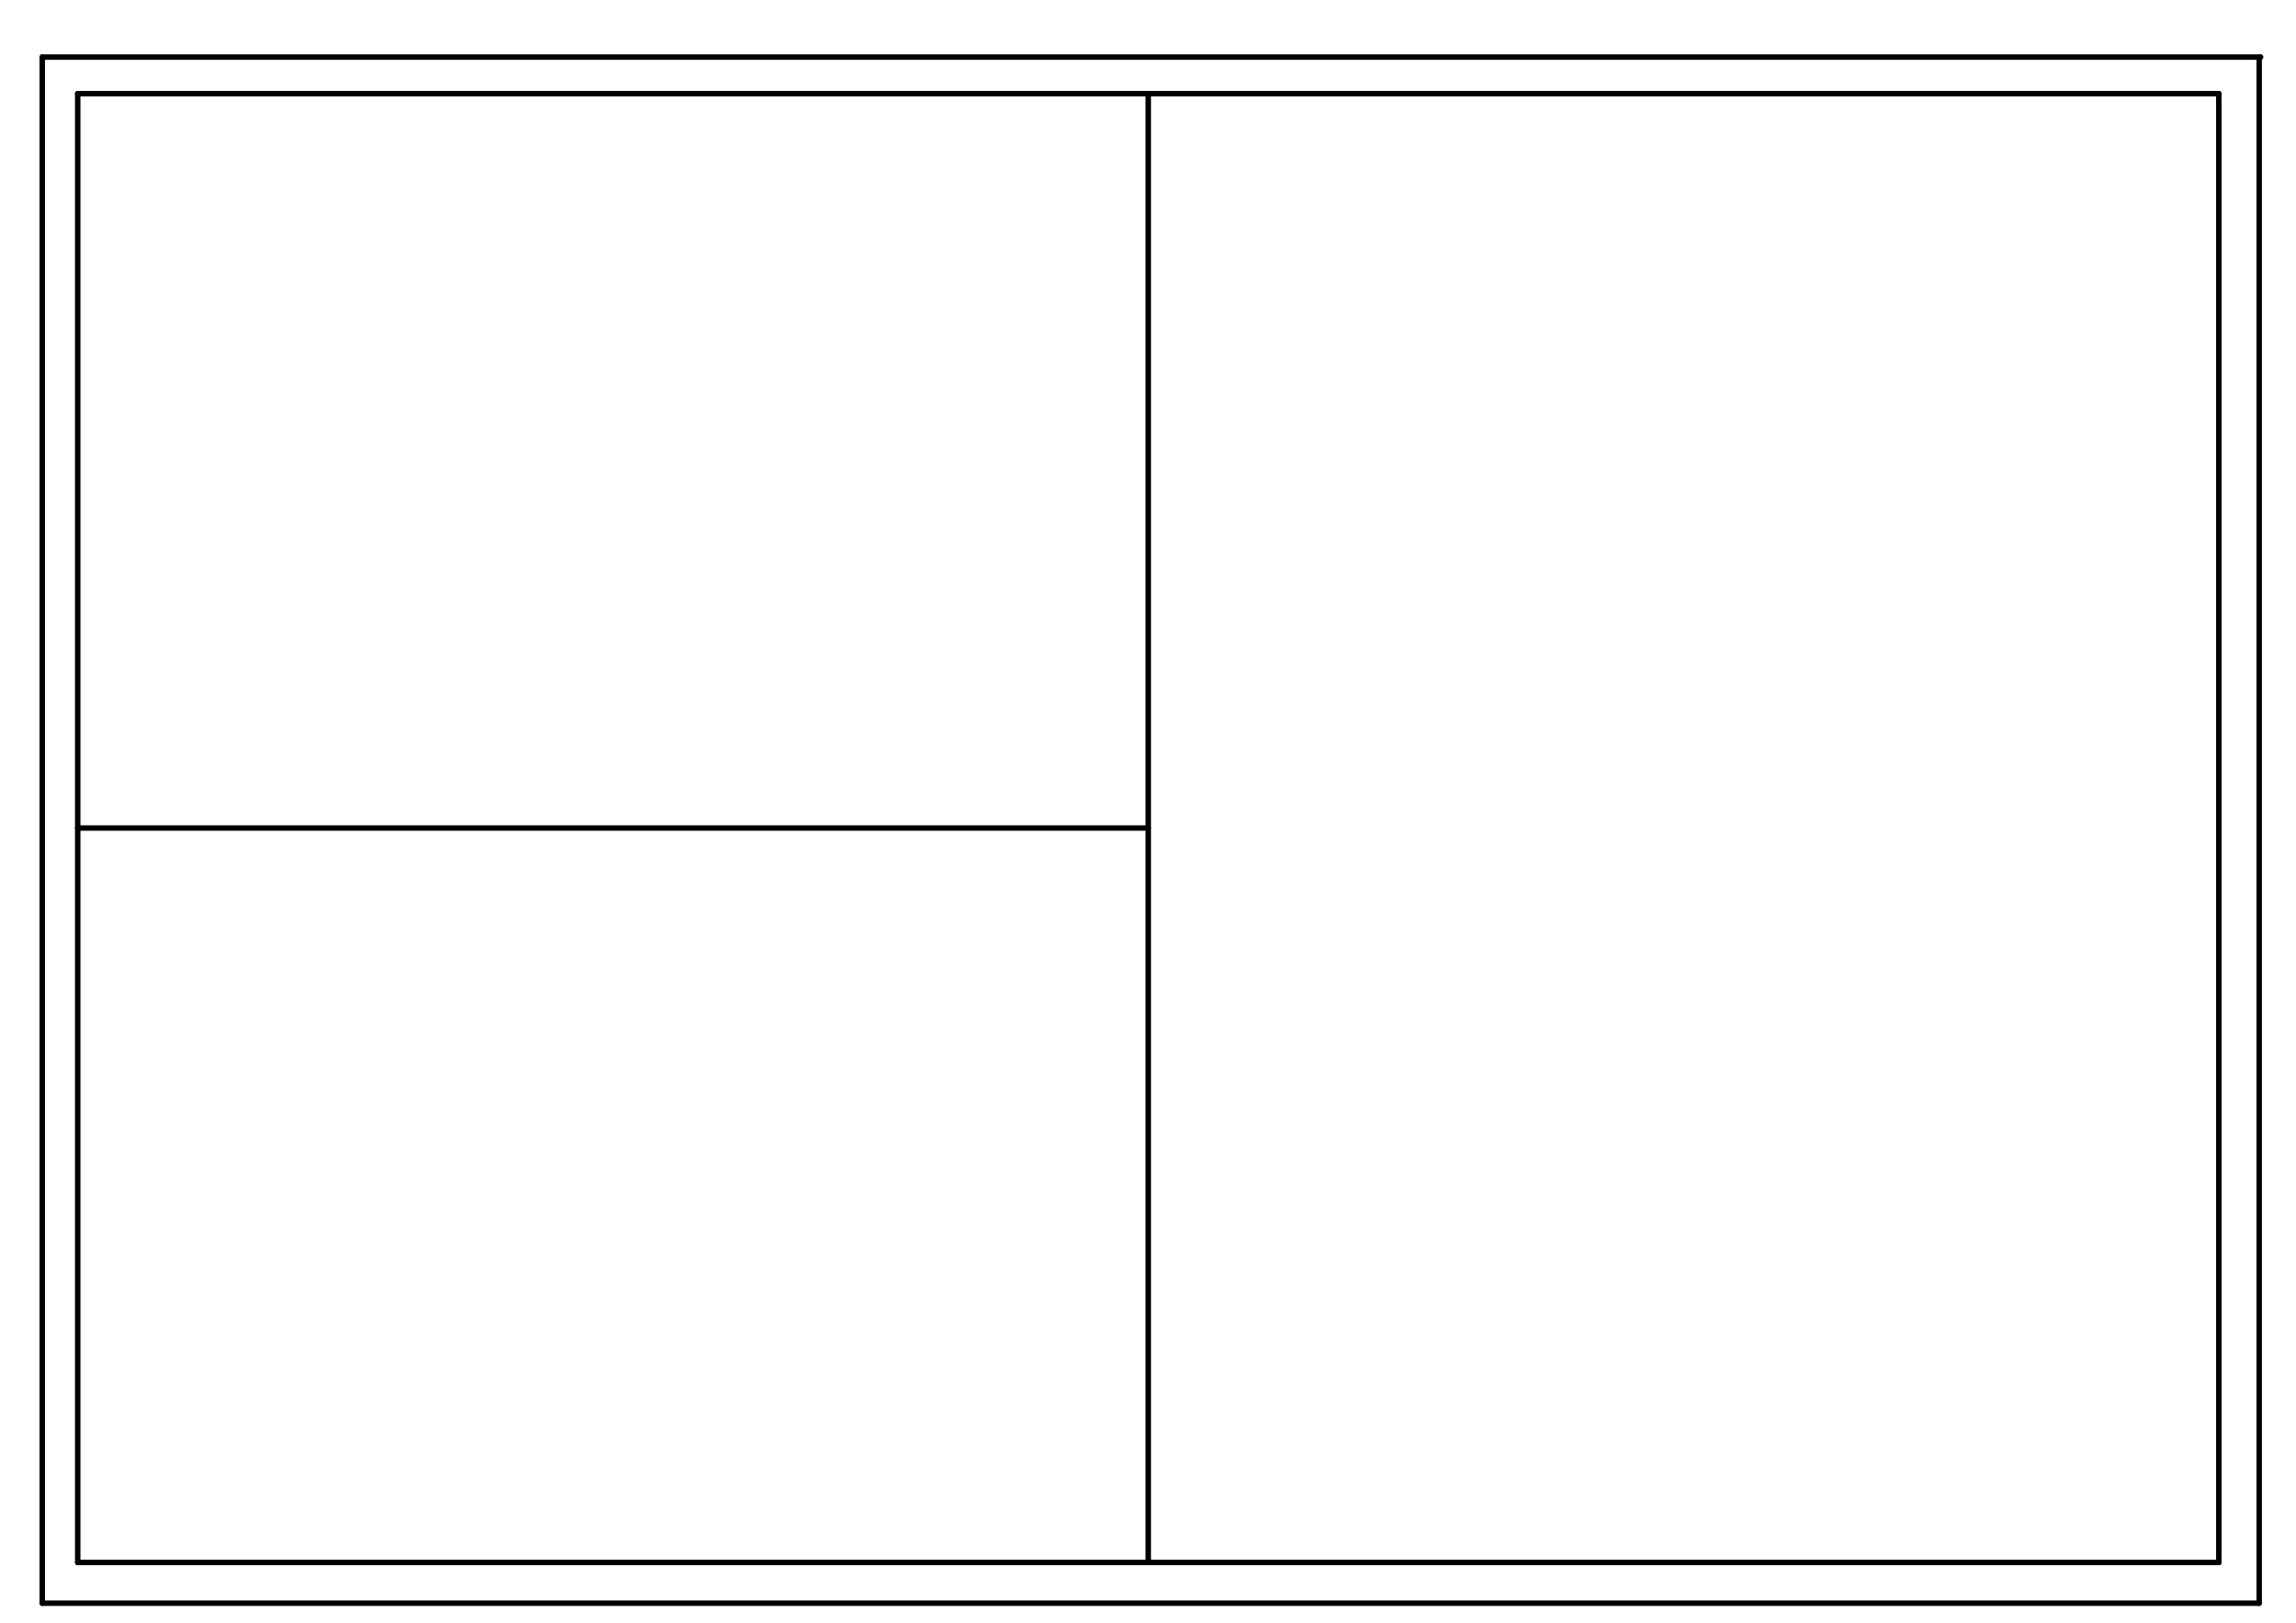 <svg xmlns="http://www.w3.org/2000/svg" class="svg--816" height="100%" preserveAspectRatio="xMidYMid meet" viewBox="0 0 842 595" width="100%"><defs><marker id="marker-arrow" markerHeight="16" markerUnits="userSpaceOnUse" markerWidth="24" orient="auto-start-reverse" refX="24" refY="4" viewBox="0 0 24 8"><path d="M 0 0 L 24 4 L 0 8 z" stroke="inherit"></path></marker></defs><g class="aux-layer--949"></g><g class="main-layer--75a"><g class="element--733"><line stroke="#000000" stroke-dasharray="none" stroke-linecap="round" stroke-width="2" x1="28.5" x2="813.697" y1="34.344" y2="34.344"></line></g><g class="element--733"><line stroke="#000000" stroke-dasharray="none" stroke-linecap="round" stroke-width="2" x1="28.5" x2="28.5" y1="34.344" y2="572.926"></line></g><g class="element--733"><line stroke="#000000" stroke-dasharray="none" stroke-linecap="round" stroke-width="2" x1="813.697" x2="813.697" y1="34.344" y2="572.926"></line></g><g class="element--733"><line stroke="#000000" stroke-dasharray="none" stroke-linecap="round" stroke-width="2" x1="28.5" x2="813.697" y1="572.926" y2="572.926"></line></g><g class="element--733"><line stroke="#000000" stroke-dasharray="none" stroke-linecap="round" stroke-width="2" x1="421.098" x2="421.098" y1="34.344" y2="572.926"></line></g><g class="element--733"><line stroke="#000000" stroke-dasharray="none" stroke-linecap="round" stroke-width="2" x1="421.098" x2="28.5" y1="303.635" y2="303.635"></line></g><g class="element--733"><line stroke="#000000" stroke-dasharray="none" stroke-linecap="round" stroke-width="2" x1="15.5" x2="829.043" y1="20.938" y2="20.938"></line></g><g class="element--733"><line stroke="#000000" stroke-dasharray="none" stroke-linecap="round" stroke-width="2" x1="15.5" x2="15.5" y1="20.938" y2="587.867"></line></g><g class="element--733"><line stroke="#000000" stroke-dasharray="none" stroke-linecap="round" stroke-width="2" x1="15.5" x2="828.5" y1="587.867" y2="587.867"></line></g><g class="element--733"><line stroke="#000000" stroke-dasharray="none" stroke-linecap="round" stroke-width="2" x1="828.5" x2="828.5" y1="587.867" y2="20.938"></line></g></g><g class="snaps-layer--ac6"></g><g class="temp-layer--52d"></g></svg>